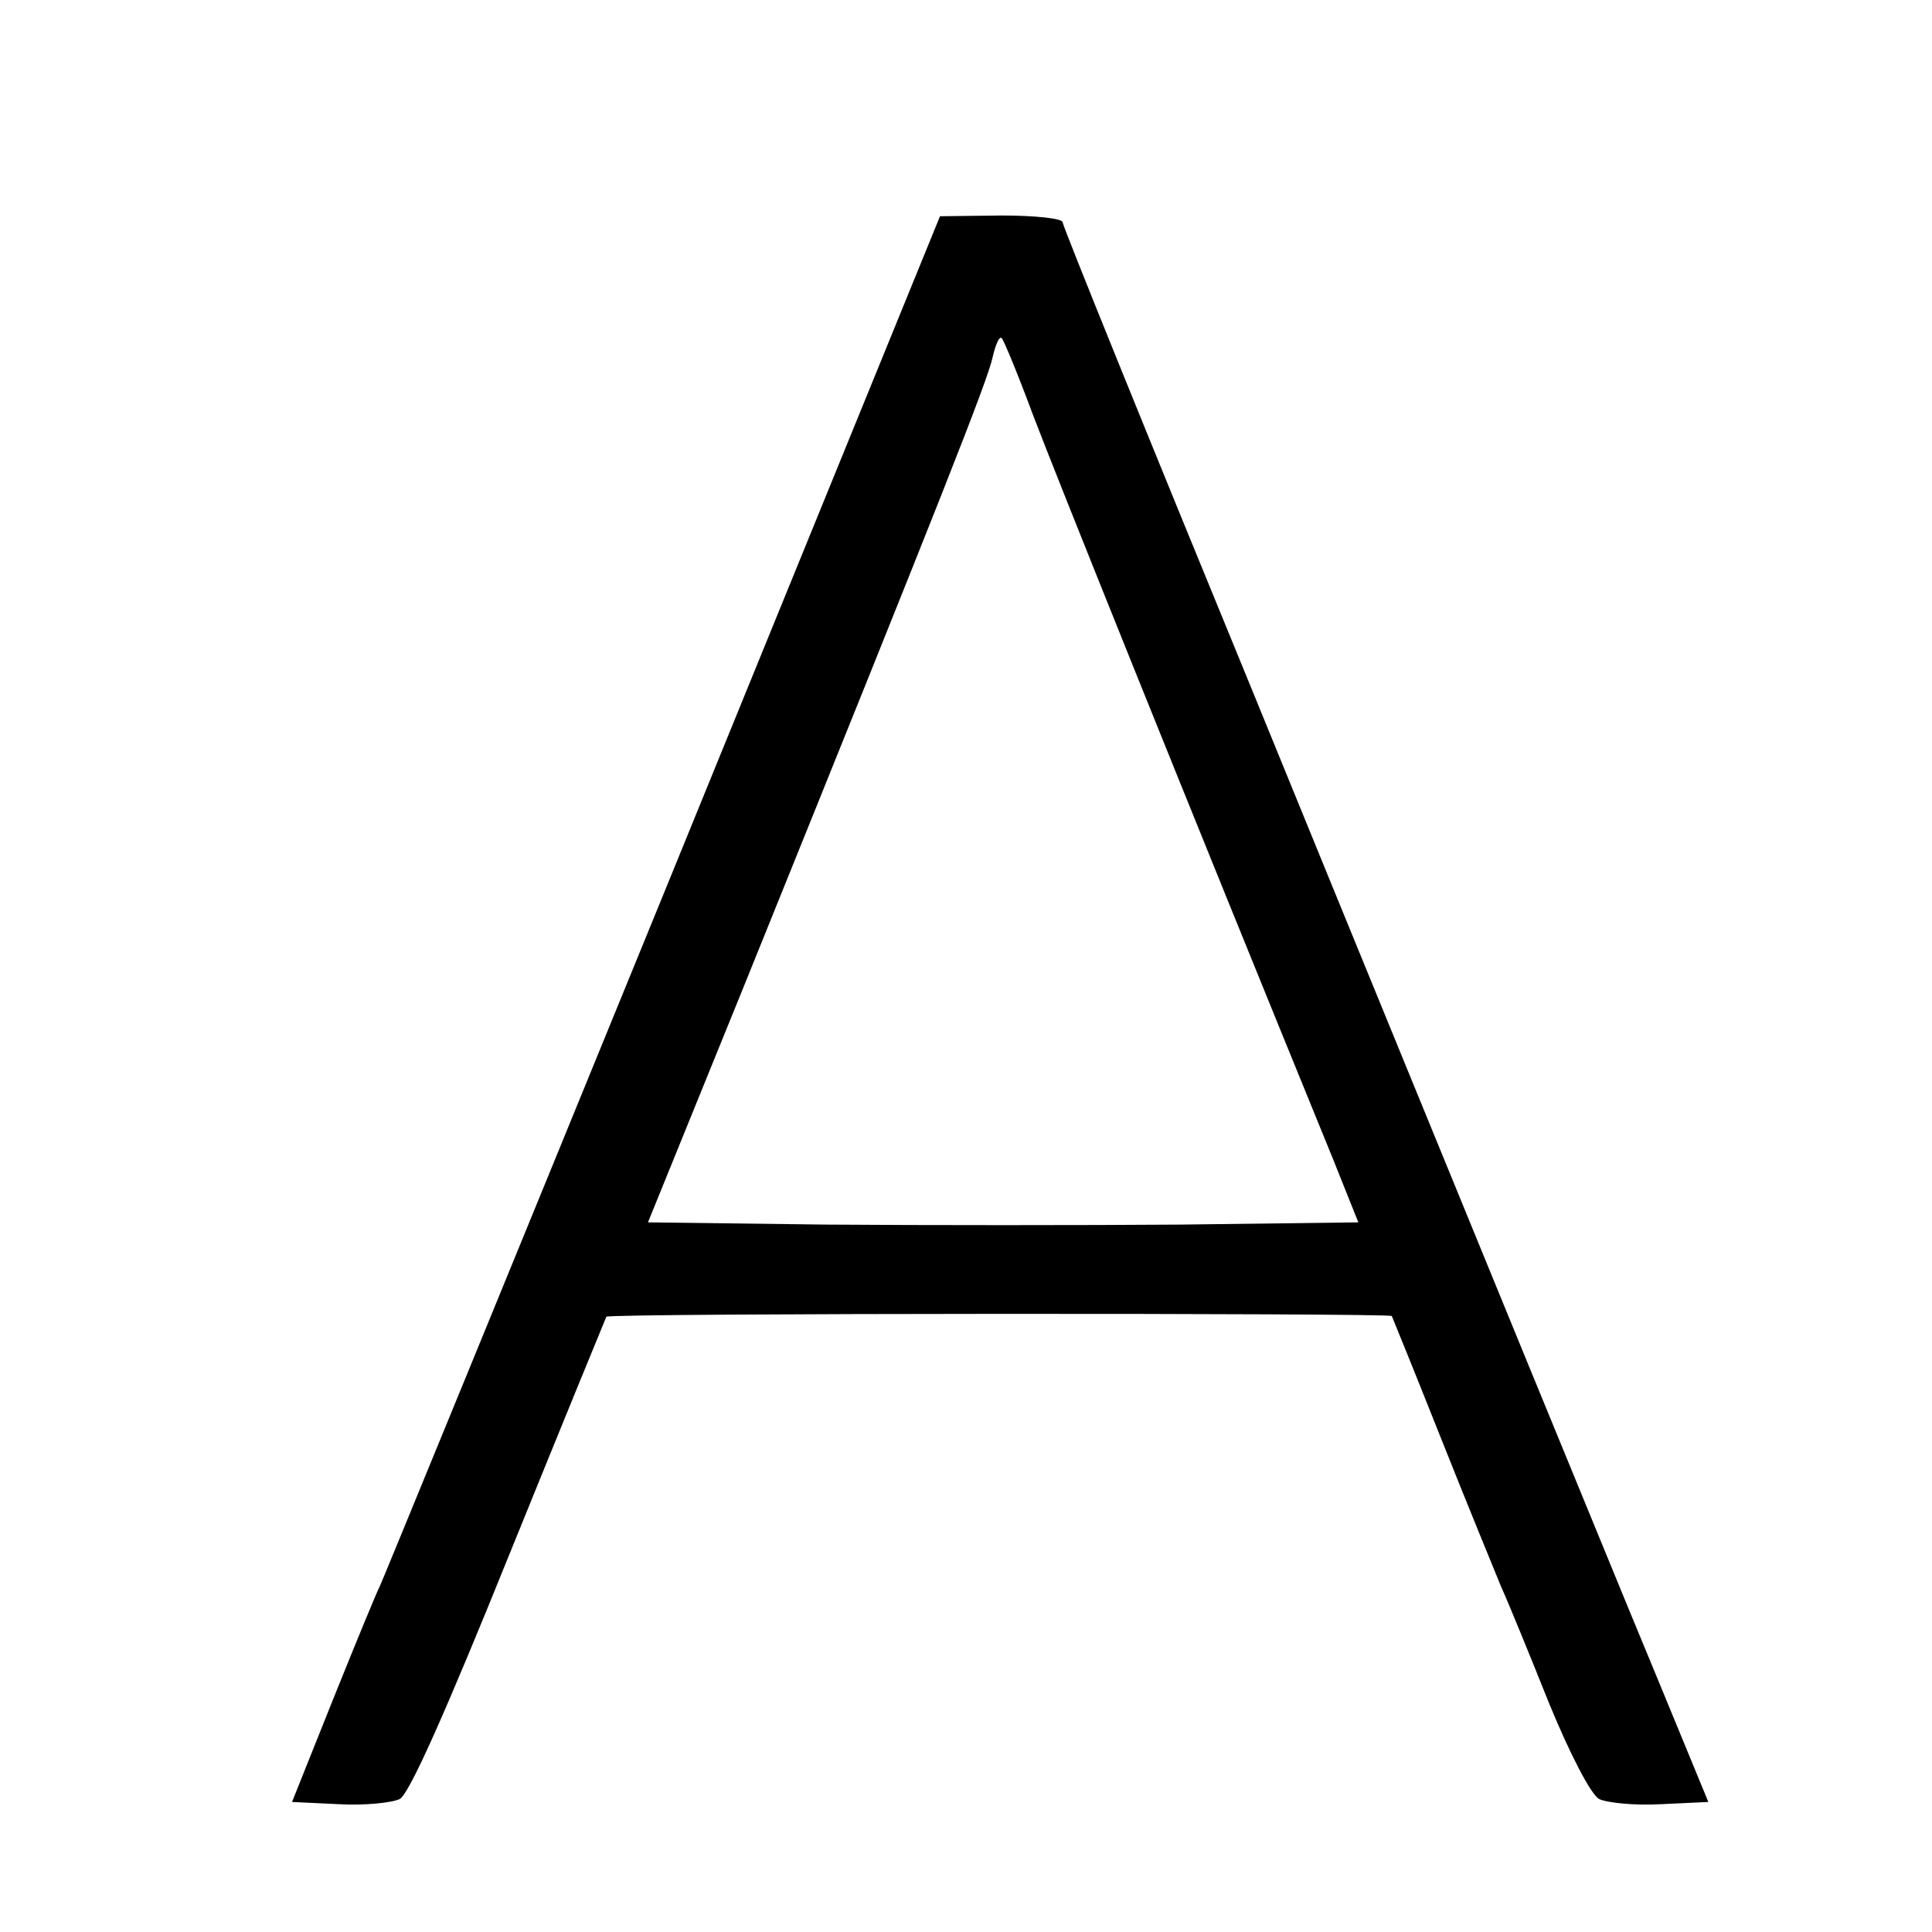 <?xml version="1.0" standalone="no"?>
<!DOCTYPE svg PUBLIC "-//W3C//DTD SVG 20010904//EN"
 "http://www.w3.org/TR/2001/REC-SVG-20010904/DTD/svg10.dtd">
<svg version="1.0" xmlns="http://www.w3.org/2000/svg"
 width="260pt" height="260pt" viewBox="0 0 260 260"
 preserveAspectRatio="xMidYMid meet">
<g transform="translate(0,260) scale(0.1,-0.1)"
fill="#000000" stroke="none">
<path d="M891 1392 c-206 -504 -377 -921 -380 -927 -3 -5 -31 -73 -62 -150
l-56 -140 63 -3 c35 -2 72 2 82 7 13 7 63 120 147 328 71 175 130 319 131 321
3 5 1054 5 1057 1 1 -2 31 -76 66 -164 35 -88 72 -178 81 -200 10 -22 39 -93
65 -158 28 -68 56 -122 67 -128 10 -5 47 -9 83 -7 l64 3 -68 165 c-38 91 -118
287 -179 435 -61 149 -226 551 -366 894 -141 343 -256 627 -256 632 0 5 -37 9
-82 9 l-83 -1 -374 -917z m499 650 c30 -79 203 -510 404 -1002 l34 -85 -239
-3 c-131 -1 -347 -1 -478 0 l-239 3 130 320 c266 658 328 815 334 845 4 17 9
28 12 25 3 -3 22 -49 42 -103z"/>
</g>
</svg>
